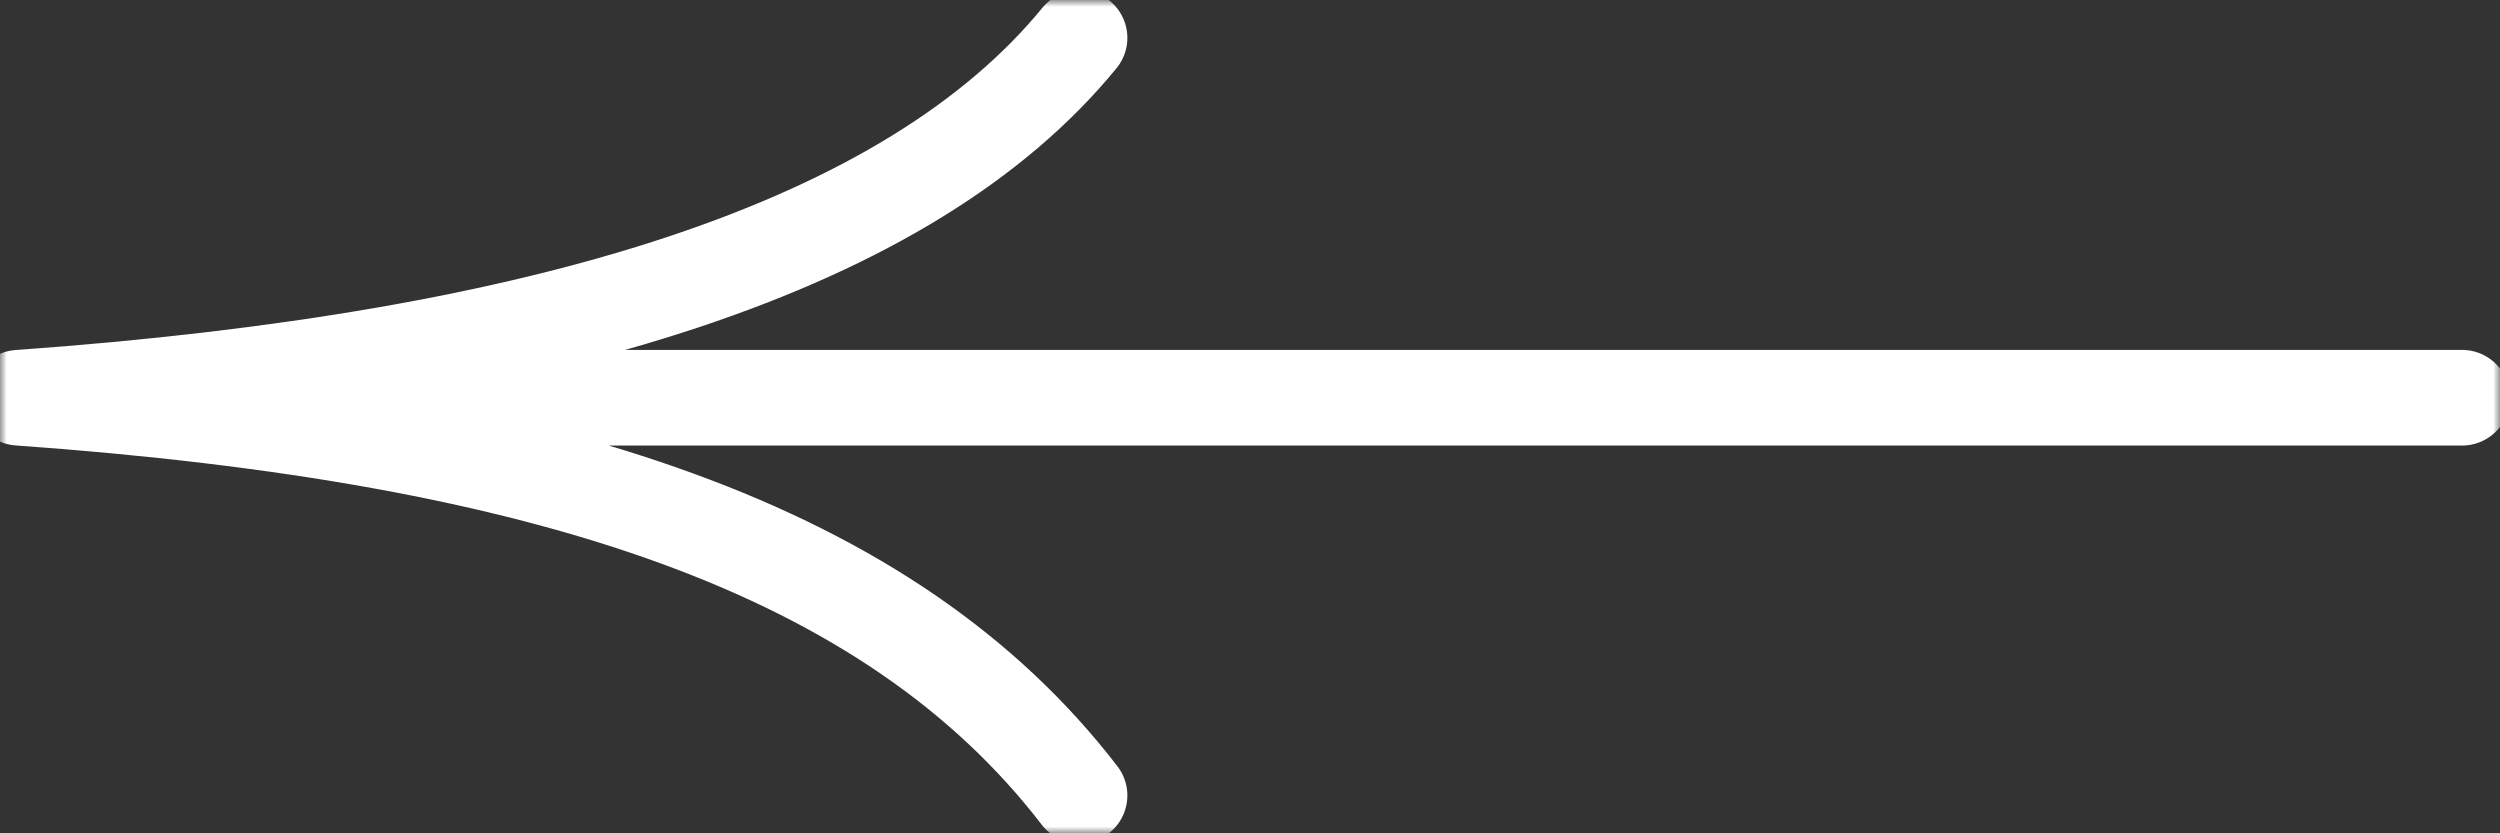 <?xml version="1.0" encoding="UTF-8"?> <svg xmlns="http://www.w3.org/2000/svg" width="183" height="61" viewBox="0 0 183 61" fill="none"><rect x="0" y="0" width="183" height="61" fill="#333333" stroke="none"/> <g clip-path="url(#clip0_1208_49)"> <mask id="mask0_1208_49" style="mask-type:luminance" maskUnits="userSpaceOnUse" x="0" y="0" width="183" height="61"> <path d="M0 61H183V0H0V61Z" fill="white"></path> </mask> <g mask="url(#mask0_1208_49)"> <path d="M180.228 29.114C67.615 29.114 114 29.114 1.387 29.114M1.387 29.114C40.205 26.342 66.546 18.023 79.023 2.773M1.387 29.114C40.205 31.887 65.159 40.205 79.023 58.228" stroke="white" stroke-width="7" stroke-linecap="round" stroke-linejoin="round"></path> </g> </g> <defs> <clipPath id="clip0_1208_49"> <rect width="183" height="61" fill="white"></rect> </clipPath> </defs> </svg> 